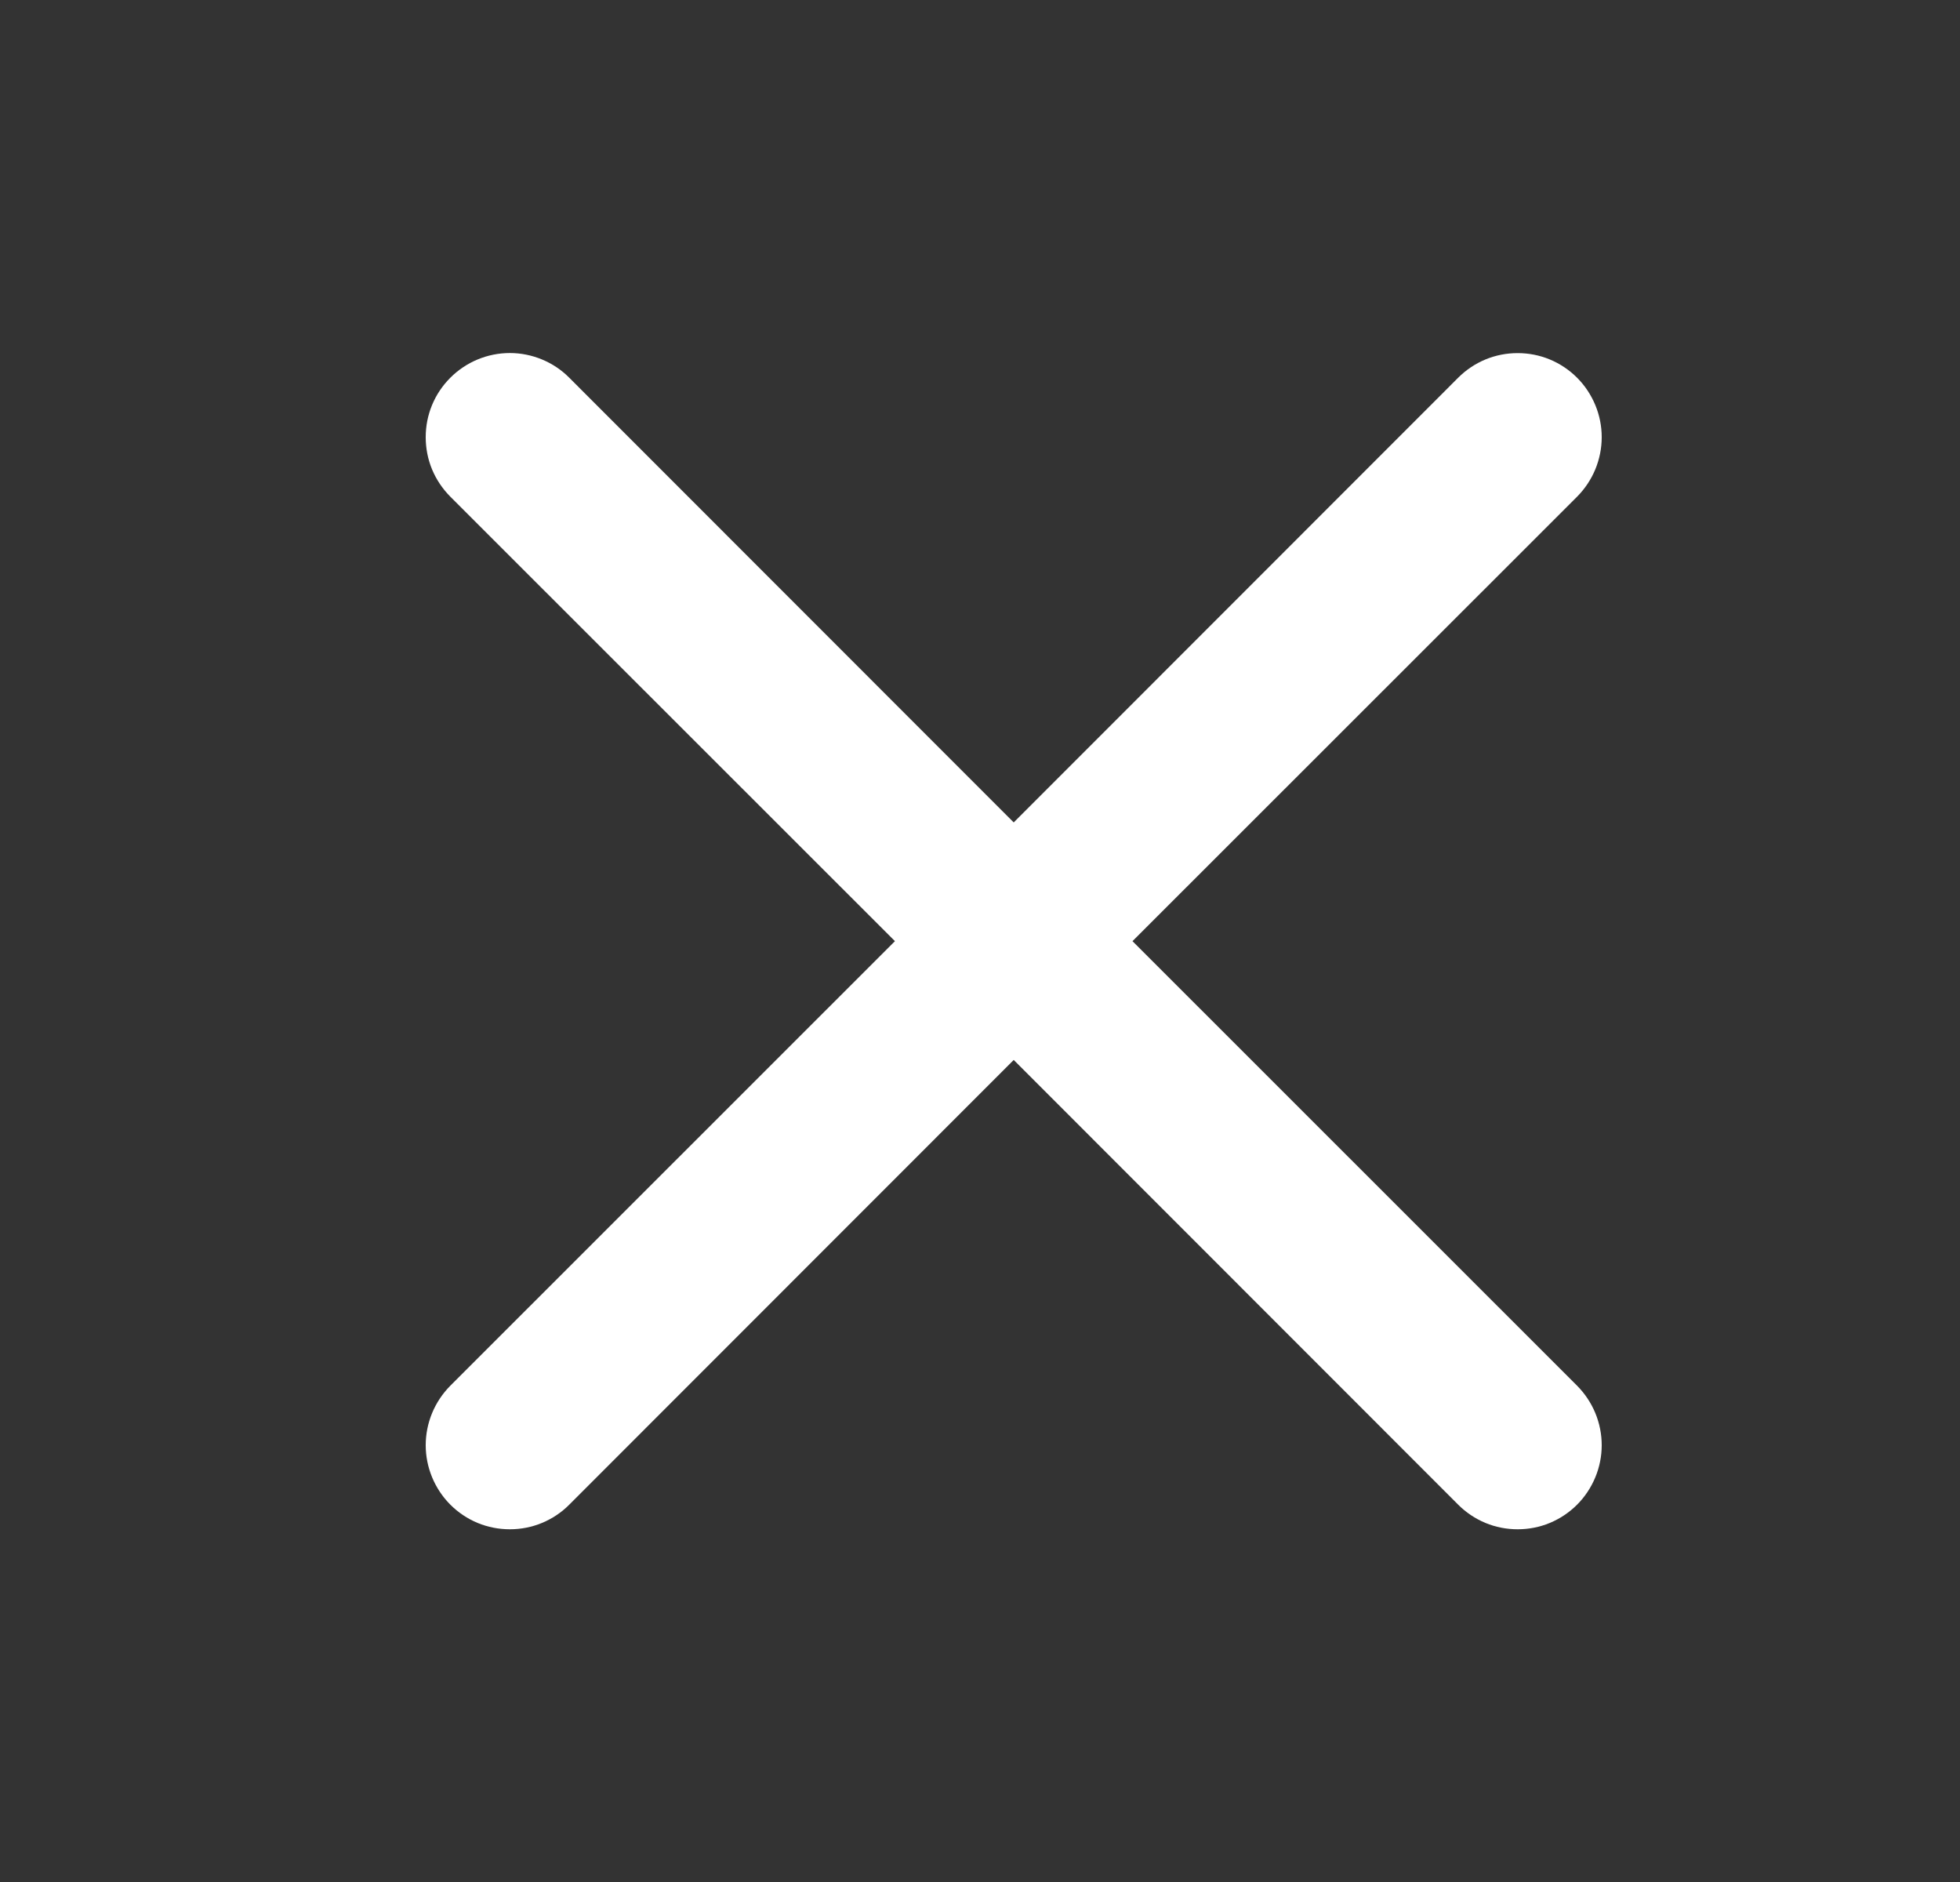 <svg width="25" height="24" viewBox="0 0 25 24" fill="none" xmlns="http://www.w3.org/2000/svg">
<rect x="0" y="0" width="25" height="24" fill="#333333" stroke="none"/>
<path d="M5.744 4.817C5.844 4.717 5.962 4.638 6.092 4.584C6.222 4.53 6.362 4.502 6.503 4.502C6.644 4.502 6.783 4.53 6.913 4.584C7.044 4.638 7.162 4.717 7.261 4.817L12.93 10.488L18.599 4.817C18.699 4.717 18.817 4.638 18.947 4.584C19.077 4.53 19.217 4.503 19.358 4.503C19.498 4.503 19.638 4.53 19.768 4.584C19.898 4.638 20.016 4.717 20.116 4.817C20.215 4.916 20.294 5.035 20.348 5.165C20.402 5.295 20.43 5.434 20.43 5.575C20.43 5.716 20.402 5.855 20.348 5.986C20.294 6.116 20.215 6.234 20.116 6.334L14.445 12.002L20.116 17.671C20.215 17.771 20.294 17.889 20.348 18.019C20.402 18.149 20.43 18.289 20.43 18.43C20.43 18.571 20.402 18.71 20.348 18.84C20.294 18.97 20.215 19.089 20.116 19.188C20.016 19.288 19.898 19.367 19.768 19.421C19.638 19.475 19.498 19.502 19.358 19.502C19.217 19.502 19.077 19.475 18.947 19.421C18.817 19.367 18.699 19.288 18.599 19.188L12.93 13.517L7.261 19.188C7.162 19.288 7.043 19.367 6.913 19.421C6.783 19.475 6.644 19.502 6.503 19.502C6.362 19.502 6.223 19.475 6.092 19.421C5.962 19.367 5.844 19.288 5.744 19.188C5.645 19.089 5.566 18.97 5.512 18.84C5.458 18.71 5.43 18.571 5.43 18.43C5.43 18.289 5.458 18.149 5.512 18.019C5.566 17.889 5.645 17.771 5.744 17.671L11.415 12.002L5.744 6.334C5.645 6.234 5.565 6.116 5.511 5.986C5.457 5.856 5.43 5.716 5.43 5.575C5.43 5.434 5.457 5.295 5.511 5.165C5.565 5.034 5.645 4.916 5.744 4.817Z" fill="white"/>
</svg>
